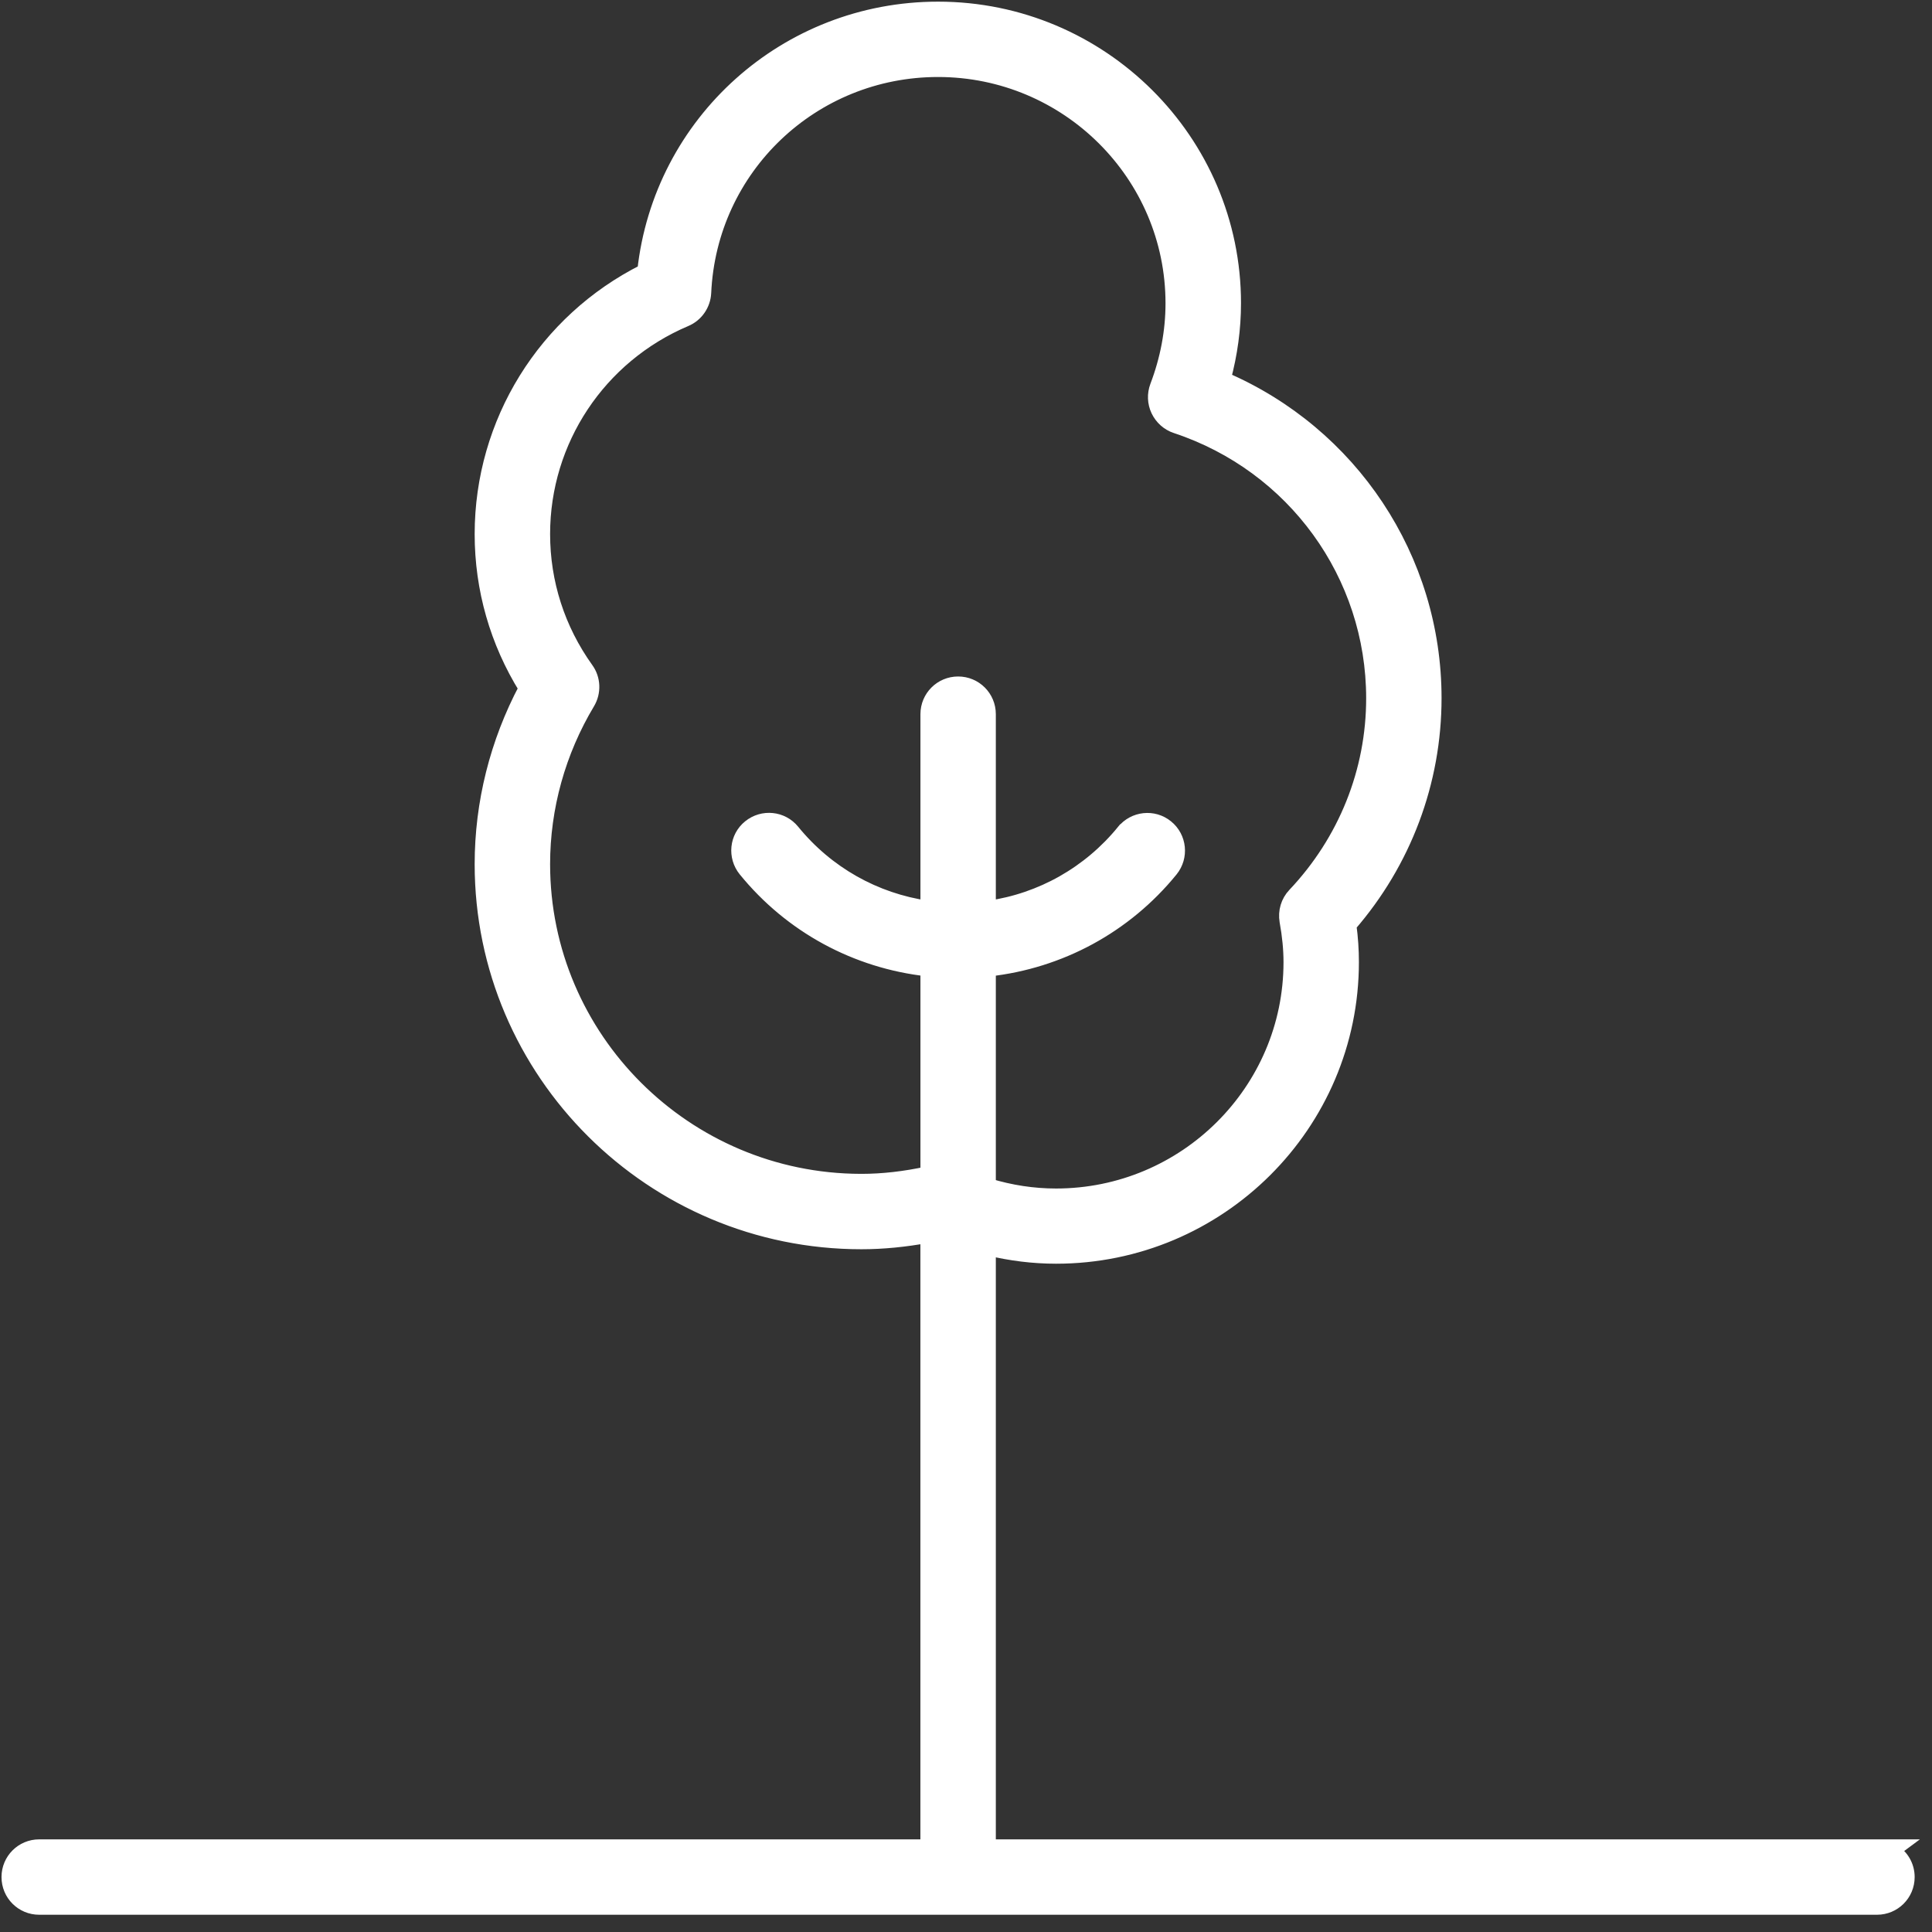 <?xml version="1.0" encoding="UTF-8"?>
<svg xmlns="http://www.w3.org/2000/svg" width="40px" height="40px" viewBox="0 0 41 41" fill="none">
  <rect x="0" y="0" width="41" height="41" fill="#333333" stroke="none"/>
  <path d="M18.281 26.361C18.741 26.361 19.211 26.313 19.682 26.227V39.184H0.832C0.472 39.184 0.182 39.474 0.182 39.834C0.182 40.195 0.472 40.484 0.832 40.484H39.832C40.192 40.484 40.482 40.195 40.482 39.834C40.482 39.596 40.355 39.389 40.165 39.276L40.289 39.184H39.833H20.983V26.496C21.448 26.607 21.925 26.668 22.411 26.668C25.872 26.668 28.688 23.865 28.688 20.416C28.688 20.161 28.671 19.903 28.635 19.636C29.802 18.292 30.442 16.593 30.442 14.815C30.442 11.847 28.669 9.201 25.97 8.04C26.112 7.513 26.186 6.975 26.186 6.434C26.186 2.987 23.368 0.185 19.907 0.185C16.682 0.185 14.017 2.599 13.674 5.752C11.564 6.811 10.223 8.961 10.223 11.335C10.223 12.498 10.545 13.62 11.157 14.606C10.545 15.76 10.223 17.041 10.223 18.338C10.223 22.764 13.838 26.361 18.281 26.361ZM12.477 14.911L12.477 14.911C12.608 14.691 12.599 14.409 12.446 14.199C11.842 13.356 11.524 12.365 11.524 11.334C11.524 9.348 12.71 7.561 14.547 6.781C14.779 6.684 14.931 6.46 14.943 6.213L14.943 6.212C15.063 3.56 17.242 1.484 19.907 1.484C22.653 1.484 24.884 3.707 24.884 6.436C24.884 7.032 24.772 7.623 24.554 8.197L24.554 8.197C24.491 8.364 24.498 8.547 24.574 8.707C24.65 8.866 24.787 8.991 24.957 9.047C27.461 9.876 29.142 12.196 29.142 14.819C29.142 16.369 28.549 17.848 27.472 18.987C27.329 19.137 27.269 19.345 27.304 19.547L27.304 19.548C27.36 19.859 27.388 20.143 27.388 20.42C27.388 23.149 25.155 25.372 22.411 25.372C21.925 25.372 21.448 25.298 20.983 25.157V20.572C22.493 20.404 23.878 19.659 24.852 18.462L24.852 18.462C25.077 18.183 25.037 17.775 24.758 17.548C24.478 17.319 24.069 17.366 23.844 17.642L23.843 17.642C23.117 18.532 22.099 19.104 20.983 19.264V15.156C20.983 14.796 20.693 14.506 20.333 14.506C19.973 14.506 19.683 14.796 19.683 15.156V19.264C18.566 19.102 17.549 18.532 16.823 17.64C16.596 17.36 16.187 17.32 15.908 17.546C15.628 17.772 15.589 18.181 15.814 18.46L15.814 18.46C16.787 19.657 18.172 20.402 19.683 20.57V24.903C19.206 25.006 18.736 25.061 18.282 25.061H18.265L18.265 25.061C14.546 25.052 11.524 22.038 11.524 18.338C11.524 17.139 11.852 15.953 12.477 14.911Z" fill="white" stroke="white" stroke-width="0.3"></path>
</svg>
